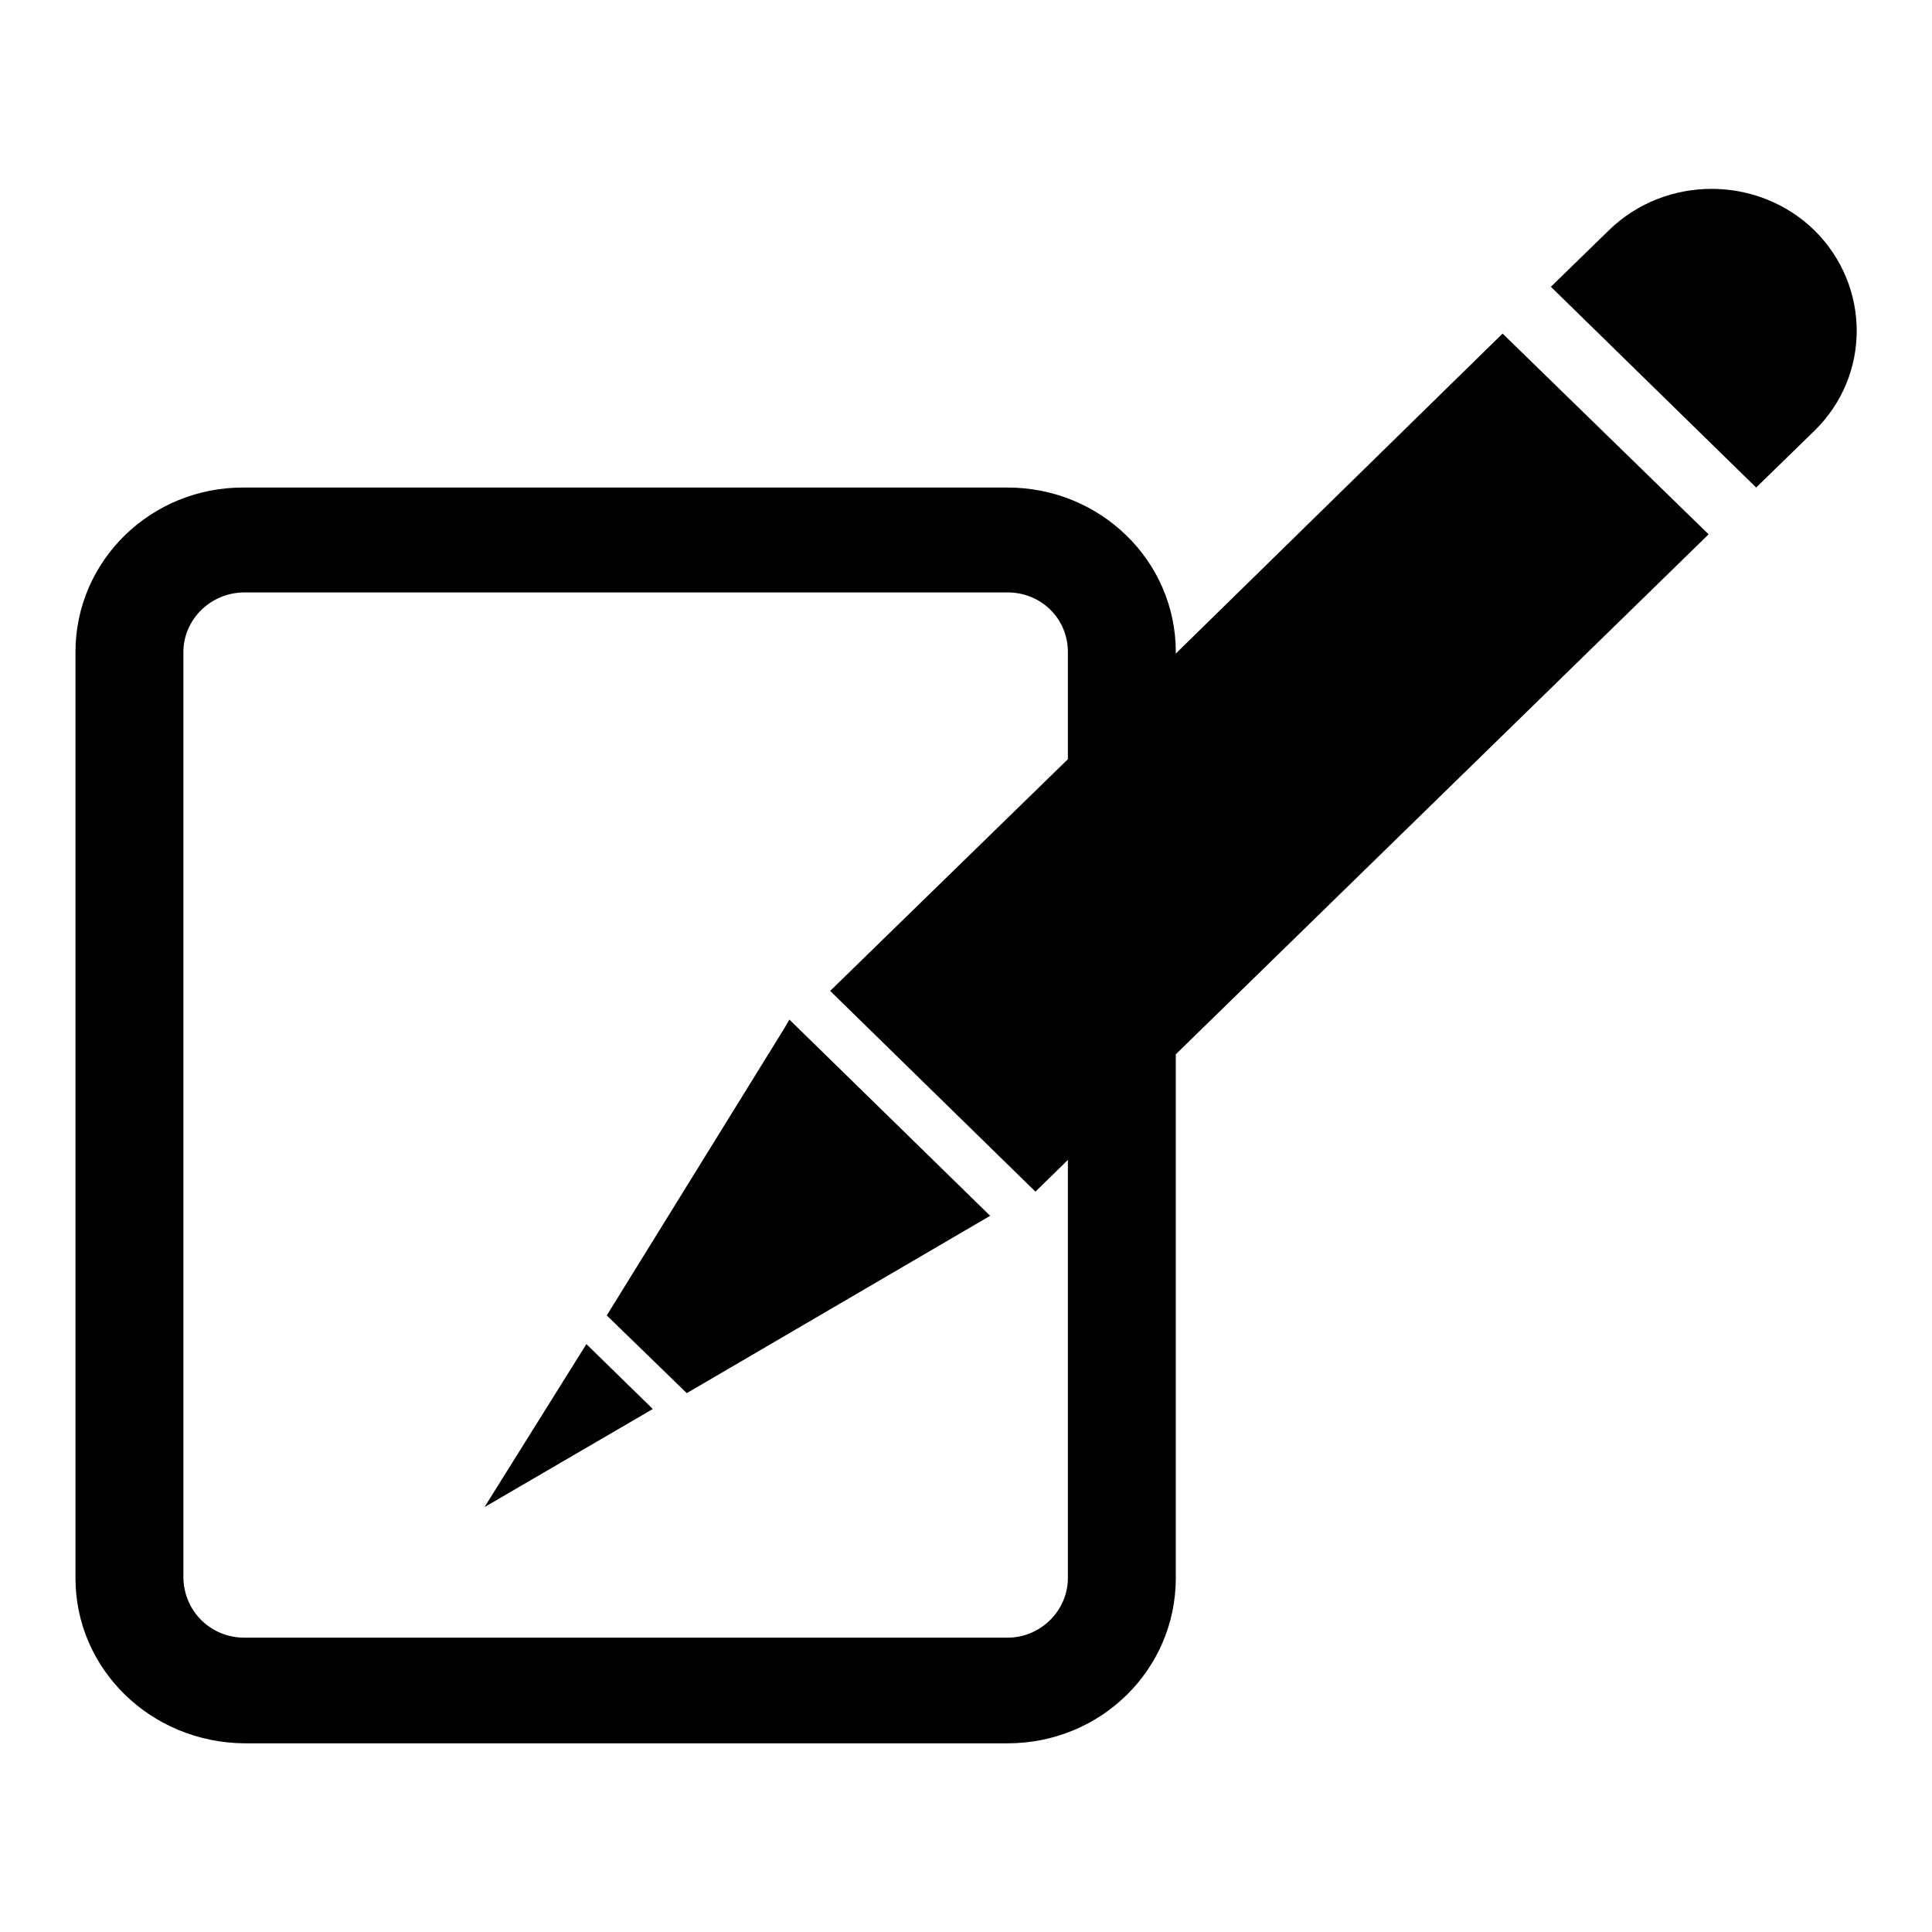 <?xml version="1.0" encoding="utf-8"?>
<!-- Svg Vector Icons : http://www.onlinewebfonts.com/icon -->
<!DOCTYPE svg PUBLIC "-//W3C//DTD SVG 1.1//EN" "http://www.w3.org/Graphics/SVG/1.1/DTD/svg11.dtd">
<svg version="1.1" xmlns="http://www.w3.org/2000/svg" xmlns:xlink="http://www.w3.org/1999/xlink" x="0px" y="0px" viewBox="0 0 256 256" enable-background="new 0 0 256 256" xml:space="preserve">
<g><g><path fill="#000000" d="M240.4,30.5c-7.5-7.3-19.7-7.3-27.2,0l-7.7,7.5l27.2,26.6l7.7-7.5C247.9,49.8,247.9,37.9,240.4,30.5z"/><path fill="#000000" d="M155.8,86.6v-0.2c0-12.1-10-21.8-22.3-21.8H32.4C20,64.5,10,74.3,10,86.4v122.7c0,12.1,10,21.8,22.4,21.9h101.1c12.4,0,22.3-9.8,22.3-21.9v-69.4l70.6-68.9l-27.3-26.6L155.8,86.6z M141.5,100.6l-31.5,30.7l27.2,26.6l4.3-4.2v55.4c0,4.3-3.6,7.9-8,7.9H32.4c-4.5,0-8-3.5-8.1-7.9V86.4c0-4.3,3.6-7.9,8.1-7.9h101.1c4.5,0,8,3.5,8,7.9V100.6L141.5,100.6z"/><path fill="#000000" d="M64.2,199.7l22.3-13l-8.8-8.6L64.2,199.7z"/><path fill="#000000" d="M103.9,136.3l-23.5,38L91,184.6l40.2-23.5l-26.6-26L103.9,136.3z"/></g></g>
</svg>